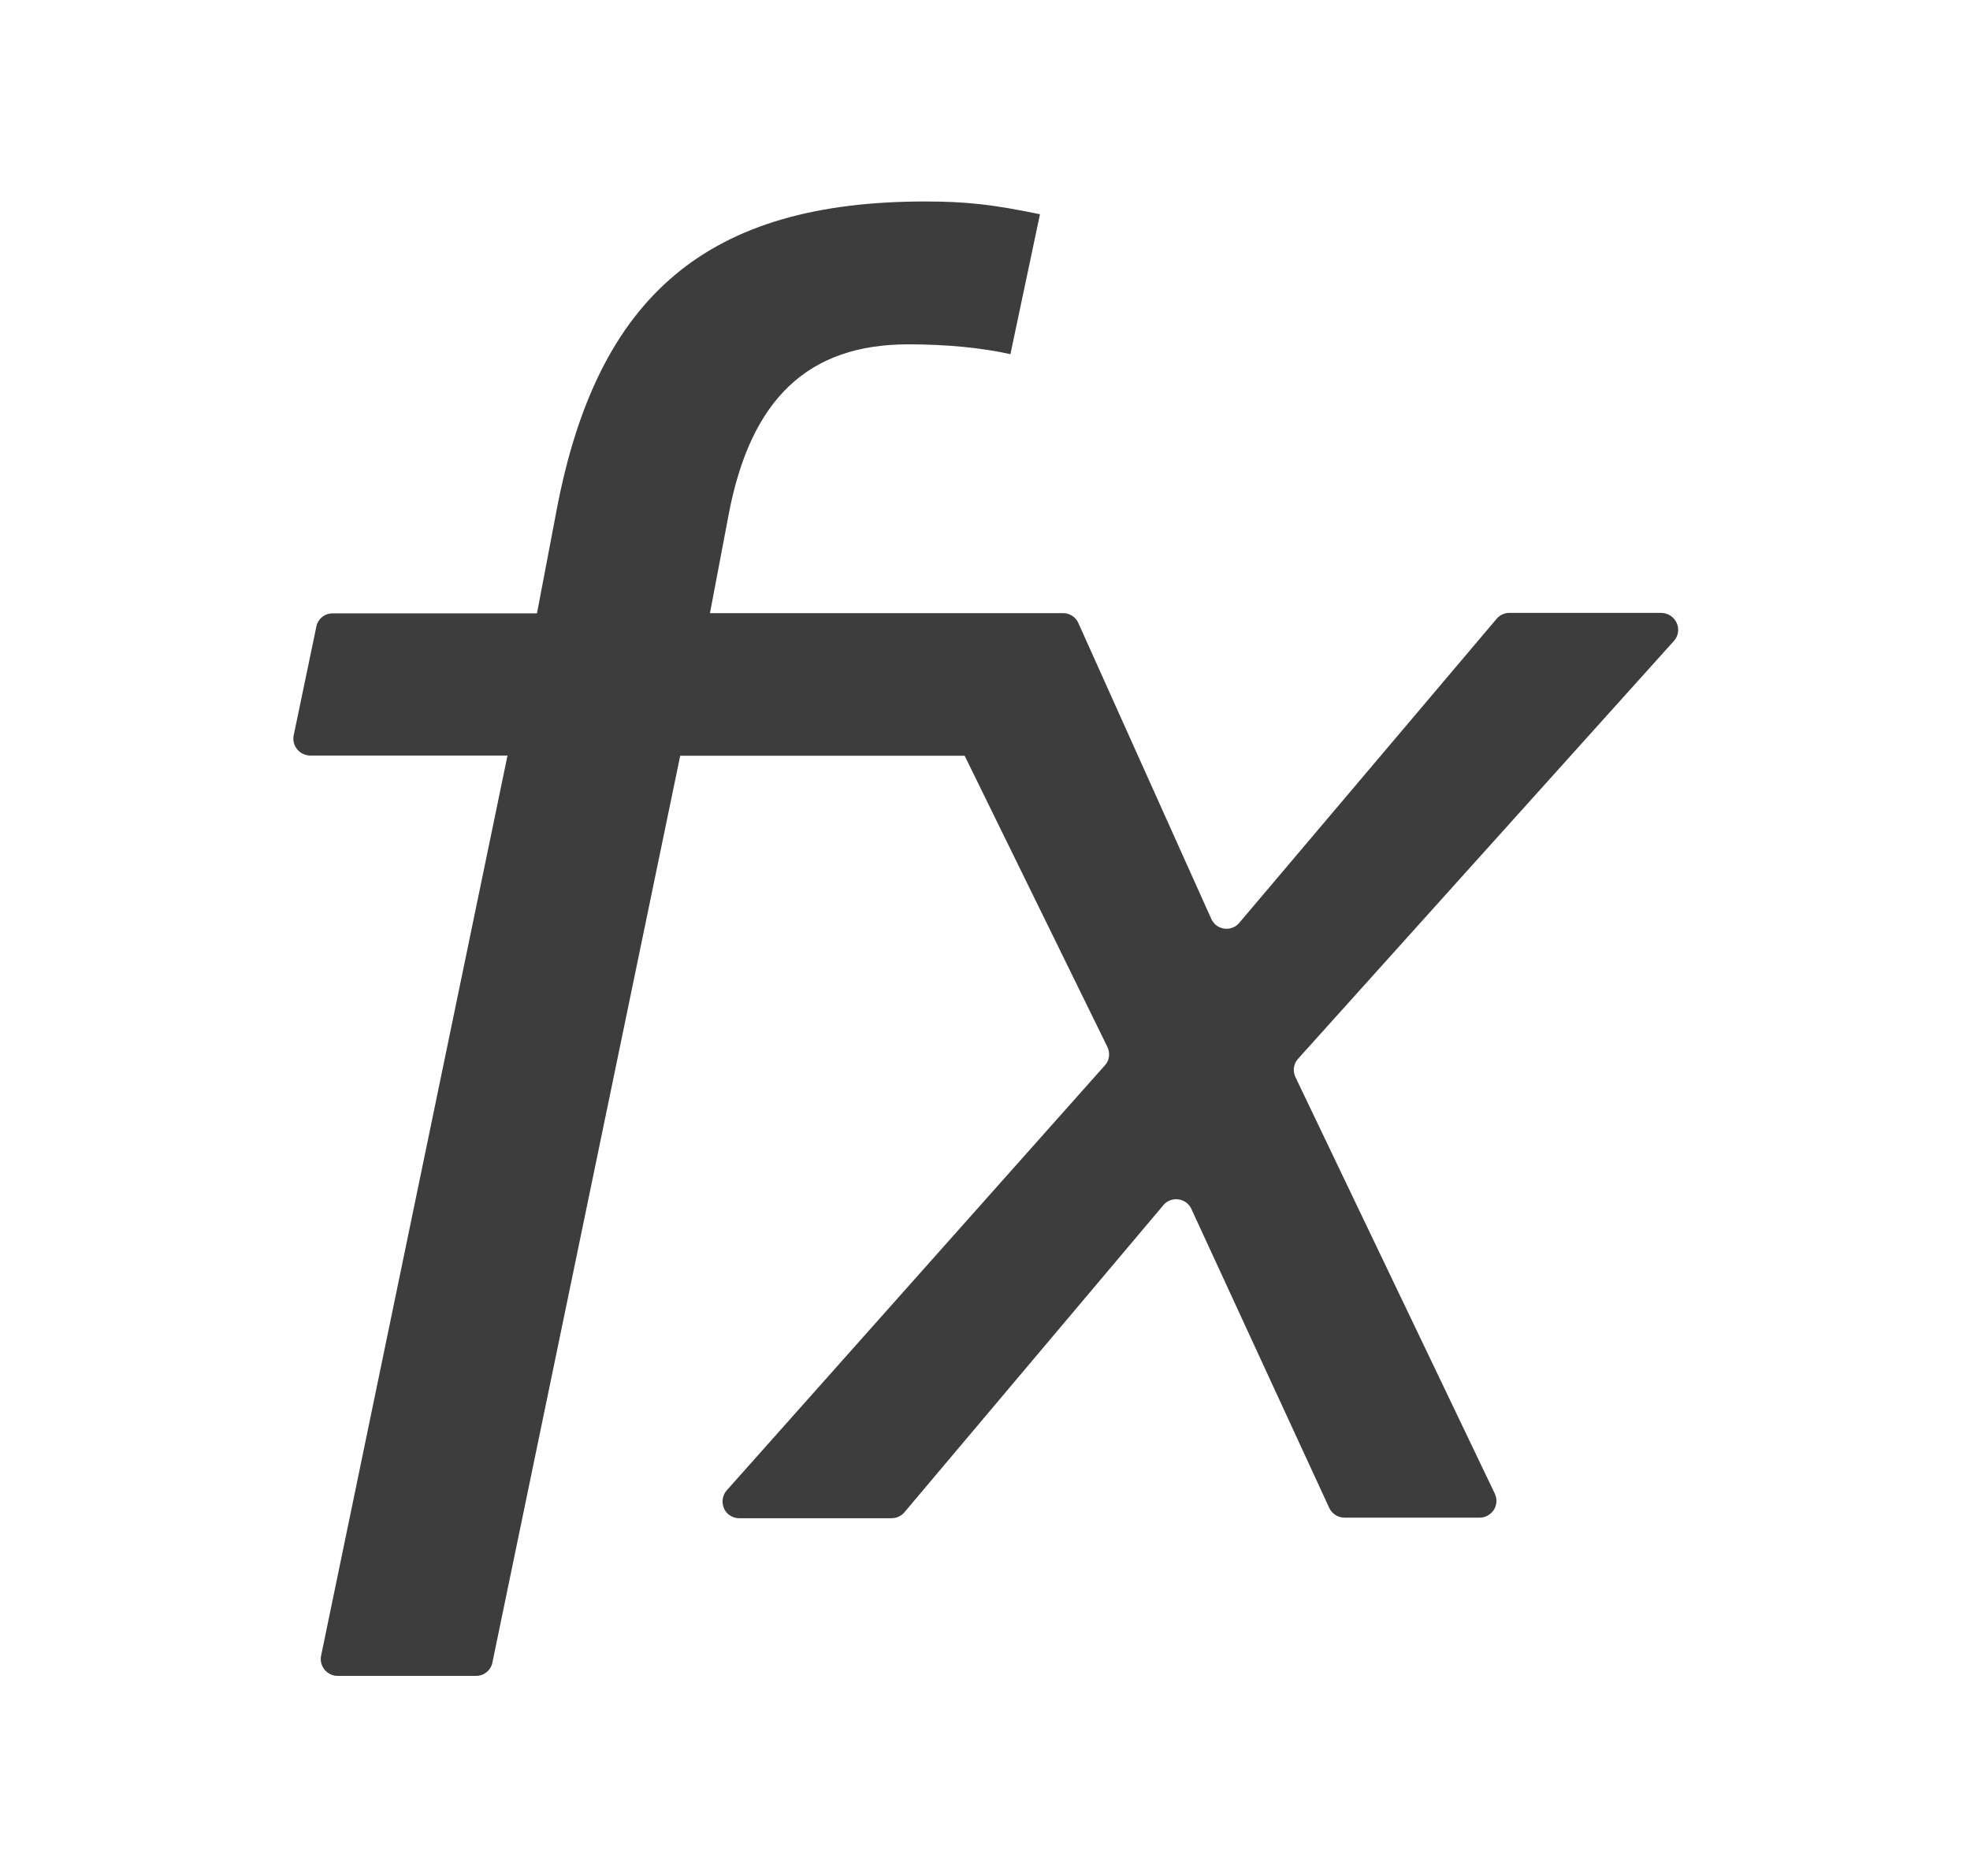 <?xml version="1.0" encoding="UTF-8"?>
<svg xmlns="http://www.w3.org/2000/svg" width="21" height="20" viewBox="0 0 21 20" fill="none">
  <path d="M17.843 6.834C17.91 6.76 17.903 6.648 17.829 6.581C17.797 6.552 17.755 6.536 17.711 6.534H16.09C16.037 6.534 15.988 6.557 15.954 6.597L13.211 9.838C13.192 9.861 13.167 9.879 13.138 9.89C13.11 9.901 13.08 9.904 13.05 9.9C13.02 9.896 12.991 9.884 12.967 9.866C12.943 9.847 12.924 9.823 12.912 9.796L11.495 6.642C11.481 6.61 11.458 6.583 11.429 6.565C11.4 6.546 11.366 6.536 11.332 6.537H7.568L7.588 6.432L7.767 5.488C8.001 4.251 8.615 3.671 9.682 3.671C10.097 3.671 10.474 3.709 10.771 3.776L11.086 2.284C10.582 2.18 10.3 2.148 9.861 2.148C7.555 2.148 6.37 3.137 5.934 5.436L5.724 6.539H3.546C3.461 6.539 3.387 6.599 3.372 6.682L3.131 7.838C3.125 7.864 3.126 7.891 3.132 7.917C3.138 7.943 3.15 7.967 3.167 7.987C3.183 8.008 3.204 8.025 3.228 8.036C3.252 8.048 3.278 8.054 3.305 8.055H5.41L3.423 17.651C3.418 17.677 3.418 17.703 3.424 17.729C3.431 17.755 3.443 17.779 3.459 17.8C3.476 17.82 3.497 17.837 3.521 17.849C3.545 17.86 3.571 17.867 3.597 17.867H5.075C5.16 17.867 5.233 17.807 5.249 17.724L7.251 8.057H10.283L11.805 11.162C11.836 11.226 11.827 11.305 11.778 11.358L7.747 15.889C7.682 15.963 7.689 16.077 7.762 16.142C7.796 16.171 7.838 16.186 7.881 16.186H9.503C9.557 16.186 9.606 16.164 9.64 16.124L12.401 12.849C12.463 12.773 12.577 12.764 12.653 12.827C12.673 12.845 12.689 12.865 12.7 12.889L14.169 16.075C14.198 16.137 14.26 16.18 14.332 16.18H15.774C15.804 16.18 15.834 16.172 15.86 16.157C15.886 16.142 15.909 16.121 15.925 16.096C15.941 16.07 15.95 16.041 15.952 16.01C15.953 15.98 15.947 15.95 15.934 15.923L13.809 11.483C13.778 11.418 13.789 11.34 13.838 11.287L17.843 6.834Z" fill="#1B1B1B" fill-opacity="0.85"></path>
</svg>
